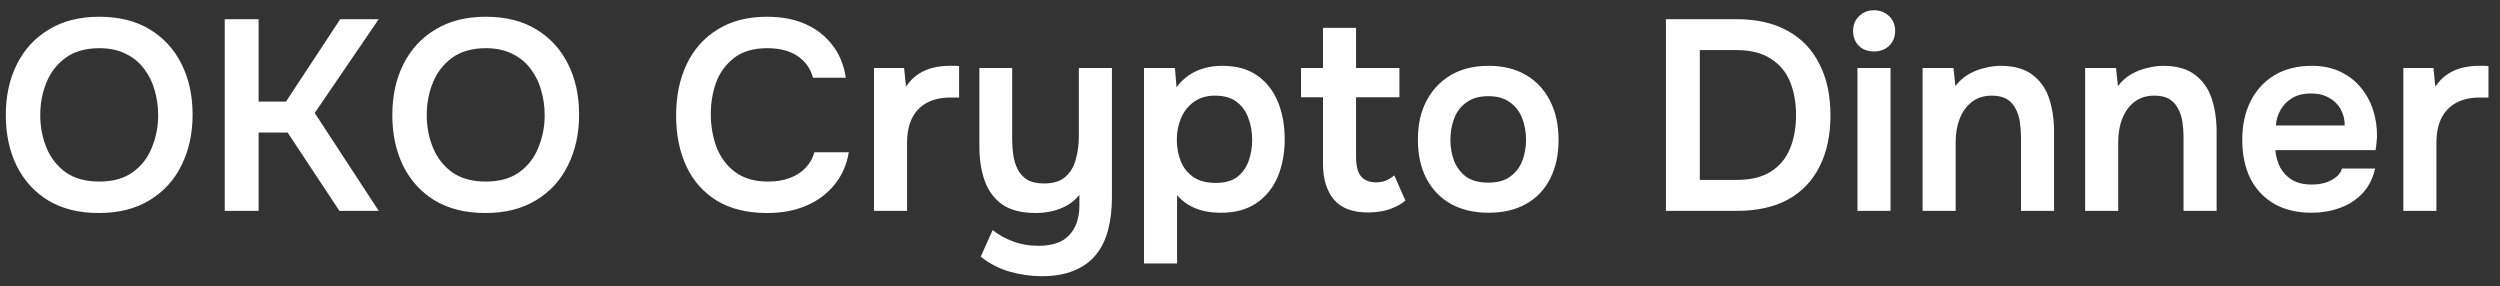 <?xml version="1.0" encoding="UTF-8"?> <svg xmlns="http://www.w3.org/2000/svg" width="166" height="19" viewBox="0 0 166 19" fill="none"><rect x="0" y="0" width="166" height="19" fill="#333333" stroke="none"/><path d="M6.56 14.144C5.252 14.144 4.136 13.868 3.212 13.316C2.3 12.764 1.598 11.996 1.106 11.012C0.626 10.028 0.386 8.906 0.386 7.646C0.386 6.362 0.632 5.234 1.124 4.262C1.616 3.278 2.324 2.51 3.248 1.958C4.172 1.394 5.288 1.112 6.596 1.112C7.904 1.112 9.014 1.388 9.926 1.94C10.85 2.492 11.558 3.26 12.05 4.244C12.542 5.216 12.788 6.338 12.788 7.61C12.788 8.87 12.542 9.992 12.05 10.976C11.57 11.96 10.862 12.734 9.926 13.298C9.002 13.862 7.88 14.144 6.56 14.144ZM6.596 12.056C7.508 12.056 8.252 11.846 8.828 11.426C9.404 11.006 9.824 10.46 10.088 9.788C10.364 9.116 10.502 8.402 10.502 7.646C10.502 7.07 10.424 6.518 10.268 5.99C10.124 5.462 9.89 4.988 9.566 4.568C9.254 4.148 8.852 3.818 8.36 3.578C7.868 3.326 7.28 3.2 6.596 3.2C5.696 3.2 4.952 3.41 4.364 3.83C3.788 4.25 3.362 4.796 3.086 5.468C2.81 6.14 2.672 6.866 2.672 7.646C2.672 8.414 2.81 9.134 3.086 9.806C3.362 10.478 3.788 11.024 4.364 11.444C4.952 11.852 5.696 12.056 6.596 12.056ZM14.922 14V1.274H17.172V6.746H18.99L22.59 1.274H25.146L20.898 7.502L25.146 14H22.536L19.098 8.798H17.172V14H14.922ZM32.224 14.144C30.916 14.144 29.8 13.868 28.876 13.316C27.964 12.764 27.262 11.996 26.77 11.012C26.29 10.028 26.05 8.906 26.05 7.646C26.05 6.362 26.296 5.234 26.788 4.262C27.28 3.278 27.988 2.51 28.912 1.958C29.836 1.394 30.952 1.112 32.26 1.112C33.568 1.112 34.678 1.388 35.59 1.94C36.514 2.492 37.222 3.26 37.714 4.244C38.206 5.216 38.452 6.338 38.452 7.61C38.452 8.87 38.206 9.992 37.714 10.976C37.234 11.96 36.526 12.734 35.59 13.298C34.666 13.862 33.544 14.144 32.224 14.144ZM32.26 12.056C33.172 12.056 33.916 11.846 34.492 11.426C35.068 11.006 35.488 10.46 35.752 9.788C36.028 9.116 36.166 8.402 36.166 7.646C36.166 7.07 36.088 6.518 35.932 5.99C35.788 5.462 35.554 4.988 35.23 4.568C34.918 4.148 34.516 3.818 34.024 3.578C33.532 3.326 32.944 3.2 32.26 3.2C31.36 3.2 30.616 3.41 30.028 3.83C29.452 4.25 29.026 4.796 28.75 5.468C28.474 6.14 28.336 6.866 28.336 7.646C28.336 8.414 28.474 9.134 28.75 9.806C29.026 10.478 29.452 11.024 30.028 11.444C30.616 11.852 31.36 12.056 32.26 12.056ZM50.942 14.144C49.622 14.144 48.512 13.874 47.612 13.334C46.712 12.782 46.034 12.02 45.578 11.048C45.122 10.076 44.894 8.948 44.894 7.664C44.894 6.38 45.128 5.246 45.596 4.262C46.064 3.278 46.748 2.51 47.648 1.958C48.548 1.394 49.646 1.112 50.942 1.112C51.902 1.112 52.748 1.274 53.48 1.598C54.212 1.922 54.806 2.384 55.262 2.984C55.73 3.572 56.03 4.298 56.162 5.162H53.984C53.816 4.55 53.474 4.07 52.958 3.722C52.442 3.374 51.77 3.2 50.942 3.2C50.042 3.2 49.316 3.41 48.764 3.83C48.212 4.25 47.81 4.79 47.558 5.45C47.318 6.11 47.198 6.818 47.198 7.574C47.198 8.354 47.324 9.086 47.576 9.77C47.84 10.454 48.254 11.006 48.818 11.426C49.382 11.846 50.108 12.056 50.996 12.056C51.548 12.056 52.028 11.978 52.436 11.822C52.856 11.666 53.204 11.444 53.48 11.156C53.768 10.856 53.966 10.508 54.074 10.112H56.36C56.216 10.964 55.892 11.69 55.388 12.29C54.896 12.89 54.266 13.352 53.498 13.676C52.742 13.988 51.89 14.144 50.942 14.144ZM58.033 14V4.514H60.031L60.157 5.756C60.397 5.396 60.667 5.12 60.967 4.928C61.279 4.724 61.609 4.58 61.957 4.496C62.317 4.412 62.677 4.37 63.037 4.37C63.169 4.37 63.289 4.37 63.397 4.37C63.517 4.37 63.613 4.376 63.685 4.388V6.476H63.109C62.485 6.476 61.957 6.596 61.525 6.836C61.093 7.076 60.769 7.418 60.553 7.862C60.337 8.306 60.229 8.852 60.229 9.5V14H58.033ZM69.17 18.338C68.438 18.338 67.724 18.236 67.028 18.032C66.344 17.84 65.708 17.51 65.12 17.042L65.912 15.278C66.32 15.602 66.776 15.854 67.28 16.034C67.784 16.226 68.336 16.322 68.936 16.322C69.884 16.322 70.574 16.082 71.006 15.602C71.45 15.122 71.672 14.468 71.672 13.64V12.938C71.456 13.214 71.192 13.442 70.88 13.622C70.568 13.802 70.232 13.934 69.872 14.018C69.512 14.102 69.146 14.144 68.774 14.144C67.85 14.144 67.112 13.958 66.56 13.586C66.02 13.202 65.63 12.68 65.39 12.02C65.15 11.348 65.03 10.586 65.03 9.734V4.514H67.208V9.248C67.208 9.584 67.232 9.926 67.28 10.274C67.328 10.622 67.424 10.94 67.568 11.228C67.712 11.516 67.922 11.75 68.198 11.93C68.486 12.098 68.864 12.182 69.332 12.182C69.944 12.182 70.418 12.032 70.754 11.732C71.09 11.432 71.318 11.042 71.438 10.562C71.57 10.082 71.636 9.572 71.636 9.032V4.514H73.832V13.1C73.832 13.904 73.748 14.624 73.58 15.26C73.412 15.908 73.142 16.46 72.77 16.916C72.398 17.372 71.918 17.72 71.33 17.96C70.742 18.212 70.022 18.338 69.17 18.338ZM75.962 17.492V4.514H78.014L78.122 5.792C78.494 5.3 78.938 4.94 79.454 4.712C79.97 4.484 80.54 4.37 81.164 4.37C82.1 4.37 82.874 4.586 83.486 5.018C84.098 5.45 84.554 6.032 84.854 6.764C85.154 7.496 85.304 8.324 85.304 9.248C85.304 10.172 85.148 11.006 84.836 11.75C84.524 12.482 84.05 13.064 83.414 13.496C82.79 13.916 82.004 14.126 81.056 14.126C80.612 14.126 80.204 14.078 79.832 13.982C79.472 13.886 79.148 13.748 78.86 13.568C78.584 13.388 78.35 13.184 78.158 12.956V17.492H75.962ZM80.714 12.146C81.326 12.146 81.806 12.014 82.154 11.75C82.502 11.474 82.754 11.12 82.91 10.688C83.066 10.244 83.144 9.776 83.144 9.284C83.144 8.768 83.06 8.288 82.892 7.844C82.736 7.4 82.478 7.04 82.118 6.764C81.758 6.488 81.278 6.35 80.678 6.35C80.126 6.35 79.658 6.488 79.274 6.764C78.902 7.028 78.62 7.382 78.428 7.826C78.236 8.27 78.14 8.75 78.14 9.266C78.14 9.794 78.23 10.28 78.41 10.724C78.59 11.156 78.872 11.504 79.256 11.768C79.64 12.02 80.126 12.146 80.714 12.146ZM90.852 14.108C89.808 14.108 89.046 13.82 88.566 13.244C88.086 12.668 87.846 11.87 87.846 10.85V6.458H86.388V4.514H87.846V1.85H90.042V4.514H92.922V6.458H90.042V10.436C90.042 10.748 90.078 11.03 90.15 11.282C90.222 11.534 90.354 11.732 90.546 11.876C90.738 12.02 91.002 12.098 91.338 12.11C91.626 12.11 91.872 12.062 92.076 11.966C92.28 11.87 92.448 11.762 92.58 11.642L93.318 13.316C93.09 13.508 92.832 13.664 92.544 13.784C92.268 13.904 91.986 13.988 91.698 14.036C91.41 14.084 91.128 14.108 90.852 14.108ZM98.845 14.126C97.873 14.126 97.033 13.928 96.325 13.532C95.629 13.136 95.089 12.572 94.705 11.84C94.333 11.108 94.147 10.25 94.147 9.266C94.147 8.27 94.339 7.412 94.723 6.692C95.107 5.96 95.647 5.39 96.343 4.982C97.039 4.574 97.873 4.37 98.845 4.37C99.805 4.37 100.633 4.574 101.329 4.982C102.025 5.39 102.559 5.966 102.931 6.71C103.303 7.442 103.489 8.306 103.489 9.302C103.489 10.274 103.303 11.126 102.931 11.858C102.571 12.578 102.043 13.136 101.347 13.532C100.651 13.928 99.817 14.126 98.845 14.126ZM98.827 12.128C99.427 12.128 99.907 11.996 100.267 11.732C100.639 11.468 100.909 11.12 101.077 10.688C101.245 10.256 101.329 9.788 101.329 9.284C101.329 8.78 101.245 8.306 101.077 7.862C100.909 7.418 100.639 7.064 100.267 6.8C99.907 6.524 99.427 6.386 98.827 6.386C98.227 6.386 97.741 6.524 97.369 6.8C96.997 7.064 96.727 7.418 96.559 7.862C96.391 8.294 96.307 8.768 96.307 9.284C96.307 9.788 96.391 10.262 96.559 10.706C96.739 11.138 97.009 11.486 97.369 11.75C97.741 12.002 98.227 12.128 98.827 12.128ZM110.617 14V1.274H115.315C116.647 1.274 117.775 1.532 118.699 2.048C119.623 2.552 120.325 3.284 120.805 4.244C121.297 5.192 121.543 6.332 121.543 7.664C121.543 8.972 121.303 10.1 120.823 11.048C120.355 11.996 119.659 12.728 118.735 13.244C117.811 13.748 116.677 14 115.333 14H110.617ZM112.867 11.948H115.279C116.227 11.948 116.989 11.768 117.565 11.408C118.153 11.036 118.579 10.532 118.843 9.896C119.119 9.248 119.257 8.498 119.257 7.646C119.257 6.818 119.125 6.08 118.861 5.432C118.597 4.784 118.171 4.274 117.583 3.902C117.007 3.518 116.245 3.326 115.297 3.326H112.867V11.948ZM123.335 14V4.514H125.531V14H123.335ZM124.433 3.416C124.013 3.416 123.677 3.29 123.425 3.038C123.173 2.786 123.047 2.456 123.047 2.048C123.047 1.652 123.179 1.328 123.443 1.076C123.707 0.812 124.037 0.68 124.433 0.68C124.817 0.68 125.147 0.806 125.423 1.058C125.699 1.31 125.837 1.64 125.837 2.048C125.837 2.456 125.705 2.786 125.441 3.038C125.177 3.29 124.841 3.416 124.433 3.416ZM127.66 14V4.514H129.712L129.838 5.72C130.09 5.384 130.384 5.12 130.72 4.928C131.056 4.736 131.41 4.598 131.782 4.514C132.154 4.418 132.502 4.37 132.826 4.37C133.726 4.37 134.434 4.568 134.95 4.964C135.478 5.36 135.85 5.888 136.066 6.548C136.282 7.208 136.39 7.946 136.39 8.762V14H134.194V9.122C134.194 8.774 134.17 8.438 134.122 8.114C134.074 7.778 133.978 7.478 133.834 7.214C133.702 6.95 133.51 6.74 133.258 6.584C133.006 6.428 132.67 6.35 132.25 6.35C131.734 6.35 131.296 6.488 130.936 6.764C130.576 7.04 130.306 7.412 130.126 7.88C129.946 8.336 129.856 8.858 129.856 9.446V14H127.66ZM138.453 14V4.514H140.505L140.631 5.72C140.883 5.384 141.177 5.12 141.513 4.928C141.849 4.736 142.203 4.598 142.575 4.514C142.947 4.418 143.295 4.37 143.619 4.37C144.519 4.37 145.227 4.568 145.743 4.964C146.271 5.36 146.643 5.888 146.859 6.548C147.075 7.208 147.183 7.946 147.183 8.762V14H144.987V9.122C144.987 8.774 144.963 8.438 144.915 8.114C144.867 7.778 144.771 7.478 144.627 7.214C144.495 6.95 144.303 6.74 144.051 6.584C143.799 6.428 143.463 6.35 143.043 6.35C142.527 6.35 142.089 6.488 141.729 6.764C141.369 7.04 141.099 7.412 140.919 7.88C140.739 8.336 140.649 8.858 140.649 9.446V14H138.453ZM153.494 14.126C152.51 14.126 151.67 13.922 150.974 13.514C150.29 13.106 149.768 12.542 149.408 11.822C149.06 11.09 148.886 10.244 148.886 9.284C148.886 8.324 149.066 7.478 149.426 6.746C149.798 6.002 150.326 5.42 151.01 5C151.706 4.58 152.54 4.37 153.512 4.37C154.232 4.37 154.862 4.502 155.402 4.766C155.942 5.018 156.392 5.366 156.752 5.81C157.124 6.254 157.4 6.758 157.58 7.322C157.76 7.886 157.844 8.48 157.832 9.104C157.82 9.248 157.808 9.392 157.796 9.536C157.784 9.668 157.766 9.812 157.742 9.968H151.082C151.118 10.388 151.226 10.772 151.406 11.12C151.598 11.468 151.862 11.744 152.198 11.948C152.546 12.152 152.978 12.254 153.494 12.254C153.794 12.254 154.082 12.218 154.358 12.146C154.634 12.062 154.874 11.942 155.078 11.786C155.294 11.63 155.438 11.432 155.51 11.192H157.706C157.55 11.876 157.262 12.434 156.842 12.866C156.422 13.298 155.918 13.616 155.33 13.82C154.754 14.024 154.142 14.126 153.494 14.126ZM151.118 8.33H155.69C155.69 7.934 155.6 7.574 155.42 7.25C155.24 6.926 154.982 6.674 154.646 6.494C154.322 6.302 153.926 6.206 153.458 6.206C152.954 6.206 152.534 6.308 152.198 6.512C151.862 6.716 151.604 6.98 151.424 7.304C151.244 7.628 151.142 7.97 151.118 8.33ZM159.582 14V4.514H161.58L161.706 5.756C161.946 5.396 162.216 5.12 162.516 4.928C162.828 4.724 163.158 4.58 163.506 4.496C163.866 4.412 164.226 4.37 164.586 4.37C164.718 4.37 164.838 4.37 164.946 4.37C165.066 4.37 165.162 4.376 165.234 4.388V6.476H164.658C164.034 6.476 163.506 6.596 163.074 6.836C162.642 7.076 162.318 7.418 162.102 7.862C161.886 8.306 161.778 8.852 161.778 9.5V14H159.582Z" fill="white"></path></svg> 